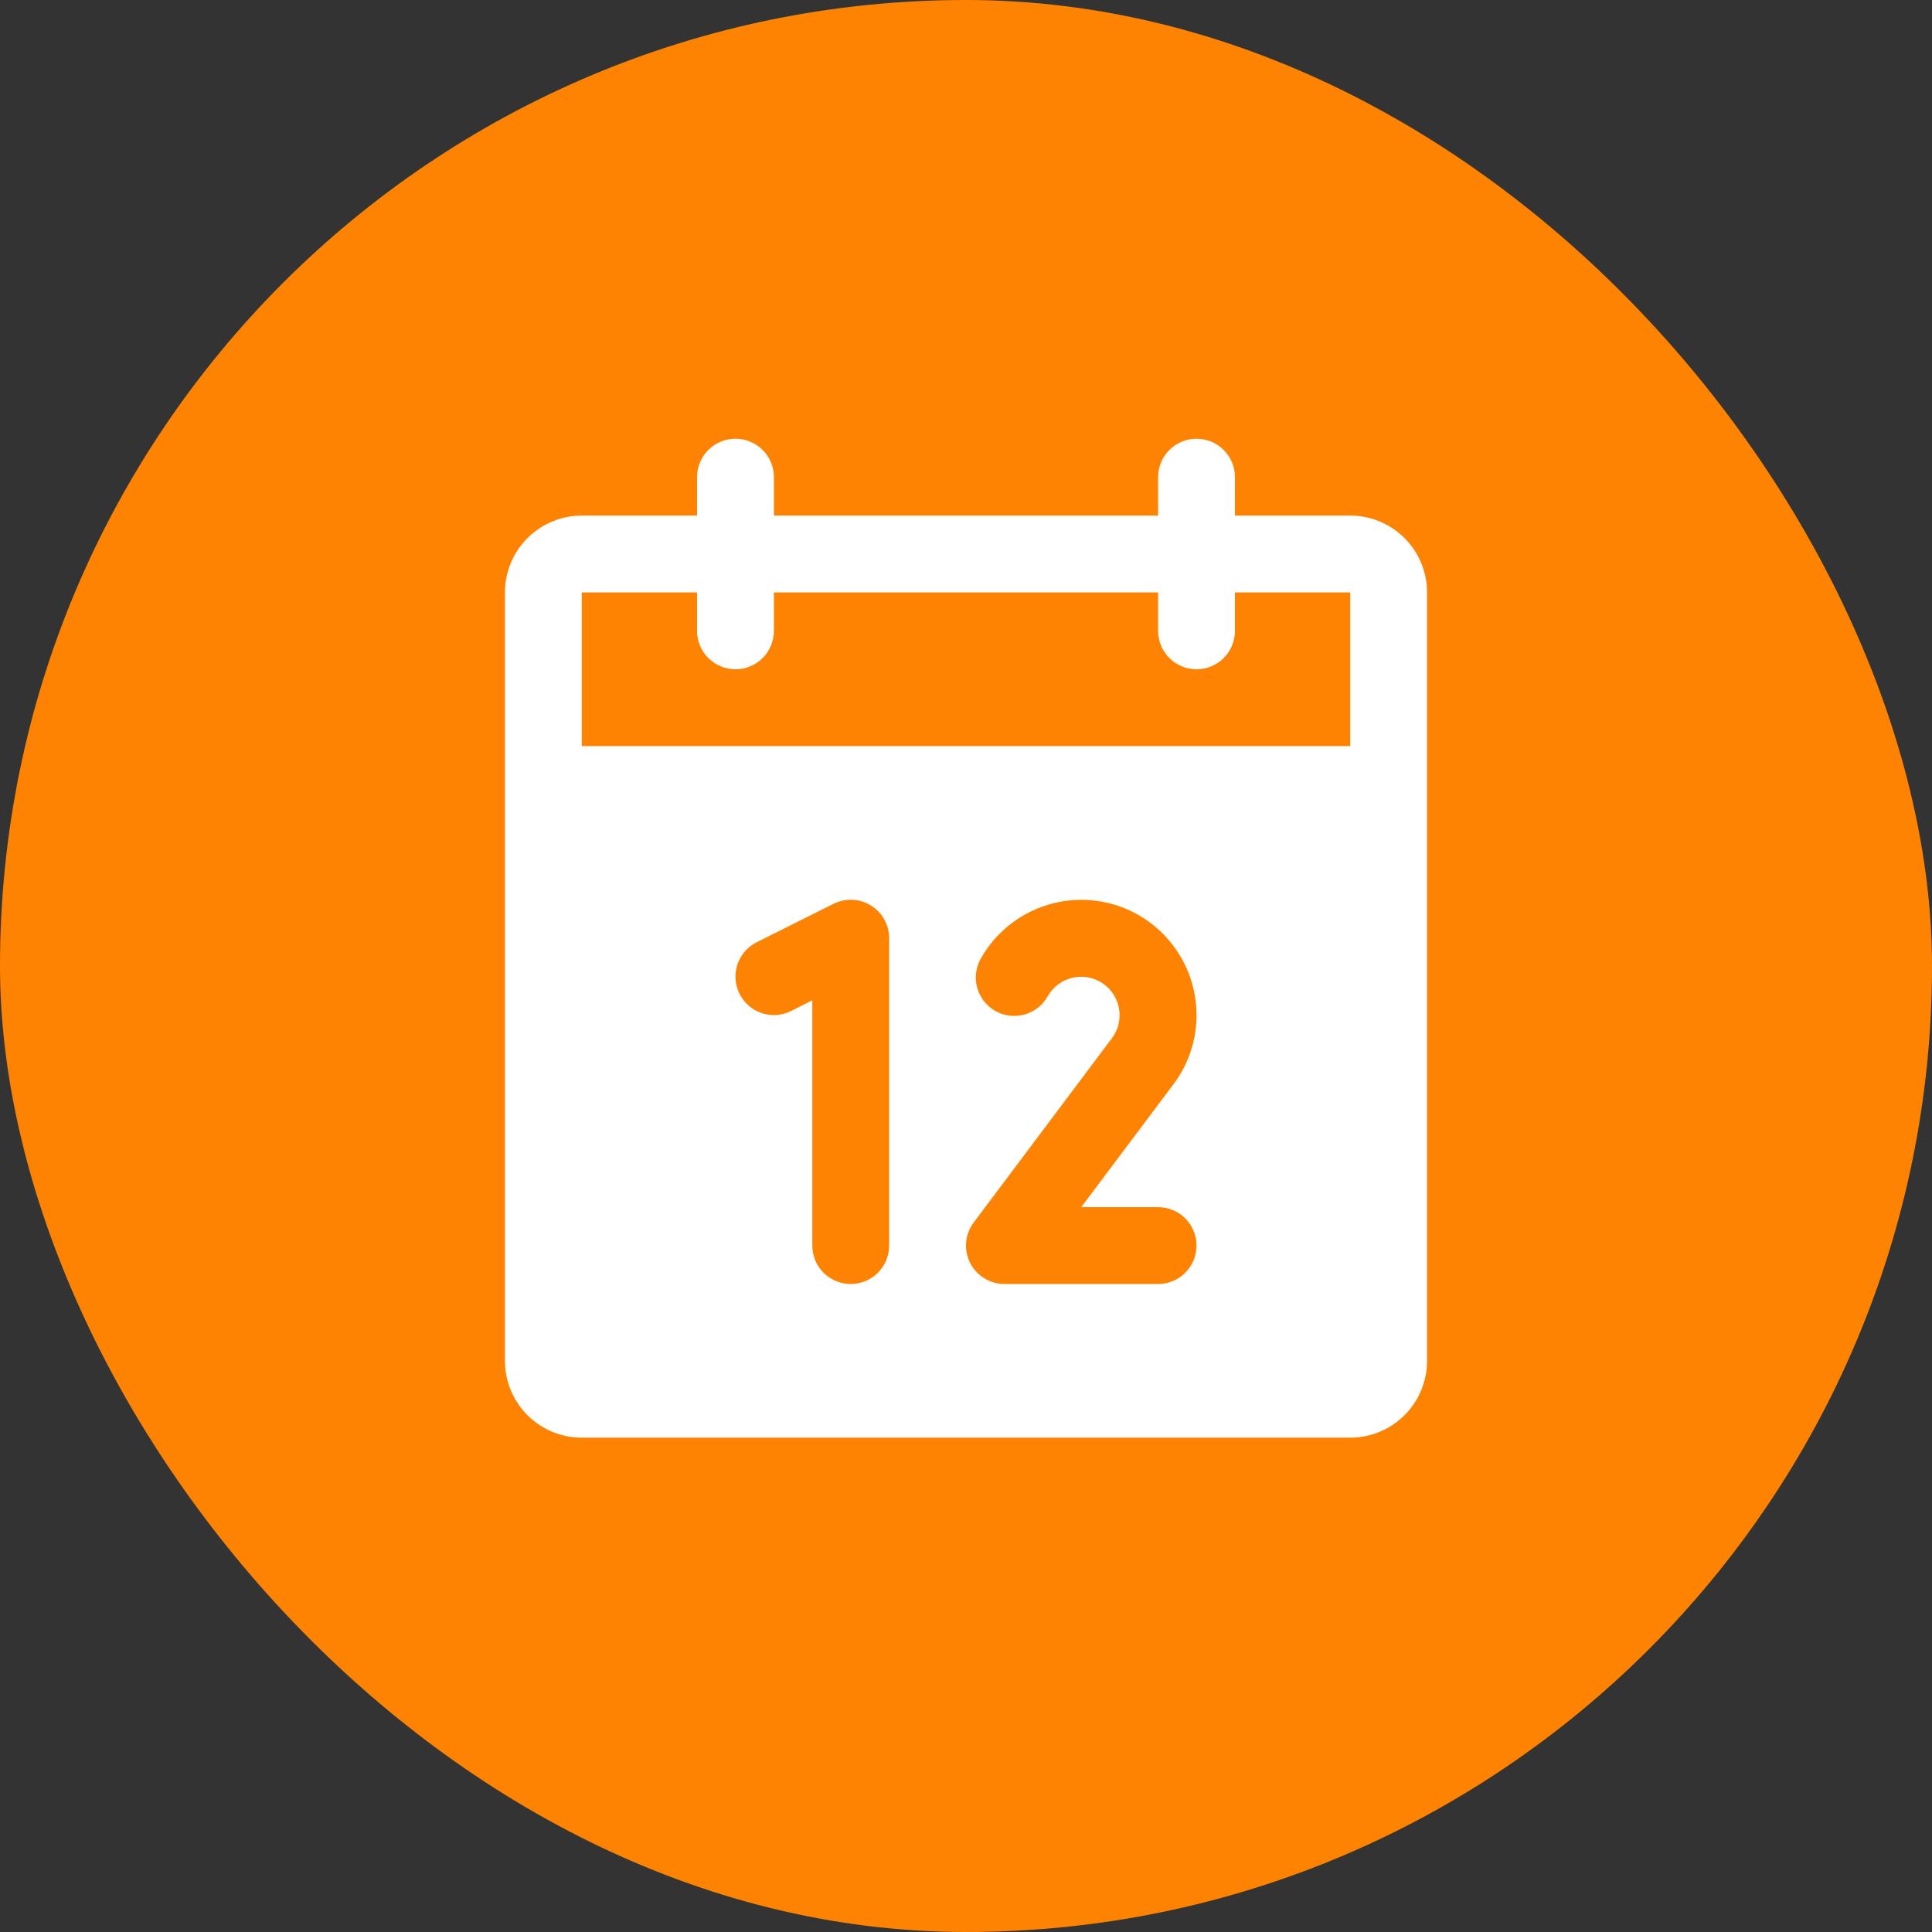 <svg width="44" height="44" viewBox="0 0 44 44" fill="none" xmlns="http://www.w3.org/2000/svg">
<rect x="0" y="0" width="44" height="44" fill="#333333" stroke="none"/>
<rect width="44" height="44" rx="22" fill="#FF8302"/>
<path d="M30.75 11.742H28.125V10.867C28.125 10.635 28.033 10.413 27.869 10.248C27.705 10.084 27.482 9.992 27.25 9.992C27.018 9.992 26.795 10.084 26.631 10.248C26.467 10.413 26.375 10.635 26.375 10.867V11.742H17.625V10.867C17.625 10.635 17.533 10.413 17.369 10.248C17.205 10.084 16.982 9.992 16.75 9.992C16.518 9.992 16.295 10.084 16.131 10.248C15.967 10.413 15.875 10.635 15.875 10.867V11.742H13.25C12.786 11.742 12.341 11.927 12.013 12.255C11.684 12.583 11.5 13.028 11.5 13.492V30.992C11.5 31.456 11.684 31.901 12.013 32.23C12.341 32.558 12.786 32.742 13.25 32.742H30.75C31.214 32.742 31.659 32.558 31.987 32.23C32.316 31.901 32.5 31.456 32.5 30.992V13.492C32.5 13.028 32.316 12.583 31.987 12.255C31.659 11.927 31.214 11.742 30.75 11.742ZM20.25 28.367C20.25 28.599 20.158 28.822 19.994 28.986C19.83 29.15 19.607 29.242 19.375 29.242C19.143 29.242 18.92 29.15 18.756 28.986C18.592 28.822 18.5 28.599 18.5 28.367V22.782L18.017 23.025C17.809 23.129 17.568 23.146 17.348 23.073C17.128 22.999 16.946 22.841 16.842 22.634C16.738 22.426 16.721 22.186 16.794 21.965C16.868 21.745 17.026 21.563 17.233 21.459L18.983 20.584C19.117 20.517 19.265 20.486 19.414 20.492C19.563 20.499 19.708 20.544 19.835 20.622C19.962 20.701 20.067 20.81 20.139 20.941C20.212 21.071 20.25 21.218 20.25 21.367V28.367ZM26.375 27.492C26.607 27.492 26.83 27.584 26.994 27.748C27.158 27.913 27.25 28.135 27.25 28.367C27.25 28.599 27.158 28.822 26.994 28.986C26.83 29.15 26.607 29.242 26.375 29.242H22.875C22.712 29.242 22.553 29.197 22.415 29.111C22.277 29.026 22.165 28.904 22.092 28.759C22.02 28.613 21.989 28.45 22.003 28.289C22.018 28.127 22.078 27.972 22.175 27.842L25.323 23.645C25.394 23.55 25.446 23.441 25.474 23.325C25.502 23.209 25.506 23.089 25.485 22.972C25.465 22.854 25.421 22.742 25.356 22.642C25.291 22.542 25.206 22.457 25.107 22.391C25.008 22.325 24.896 22.28 24.779 22.259C24.661 22.238 24.541 22.241 24.425 22.268C24.309 22.295 24.199 22.345 24.103 22.416C24.007 22.487 23.927 22.577 23.867 22.68C23.811 22.782 23.735 22.873 23.644 22.946C23.553 23.019 23.448 23.073 23.335 23.104C23.223 23.136 23.105 23.145 22.989 23.13C22.873 23.116 22.762 23.078 22.66 23.02C22.559 22.961 22.471 22.883 22.4 22.79C22.33 22.697 22.279 22.59 22.25 22.477C22.221 22.364 22.215 22.246 22.233 22.131C22.251 22.015 22.291 21.904 22.352 21.805C22.641 21.305 23.087 20.914 23.621 20.693C24.155 20.472 24.747 20.433 25.305 20.582C25.863 20.732 26.356 21.061 26.707 21.52C27.059 21.978 27.25 22.54 27.25 23.117C27.252 23.688 27.066 24.243 26.721 24.698L24.625 27.492H26.375ZM13.25 16.992V13.492H15.875V14.367C15.875 14.599 15.967 14.822 16.131 14.986C16.295 15.15 16.518 15.242 16.75 15.242C16.982 15.242 17.205 15.15 17.369 14.986C17.533 14.822 17.625 14.599 17.625 14.367V13.492H26.375V14.367C26.375 14.599 26.467 14.822 26.631 14.986C26.795 15.15 27.018 15.242 27.25 15.242C27.482 15.242 27.705 15.15 27.869 14.986C28.033 14.822 28.125 14.599 28.125 14.367V13.492H30.75V16.992H13.25Z" fill="white"/>
</svg>
